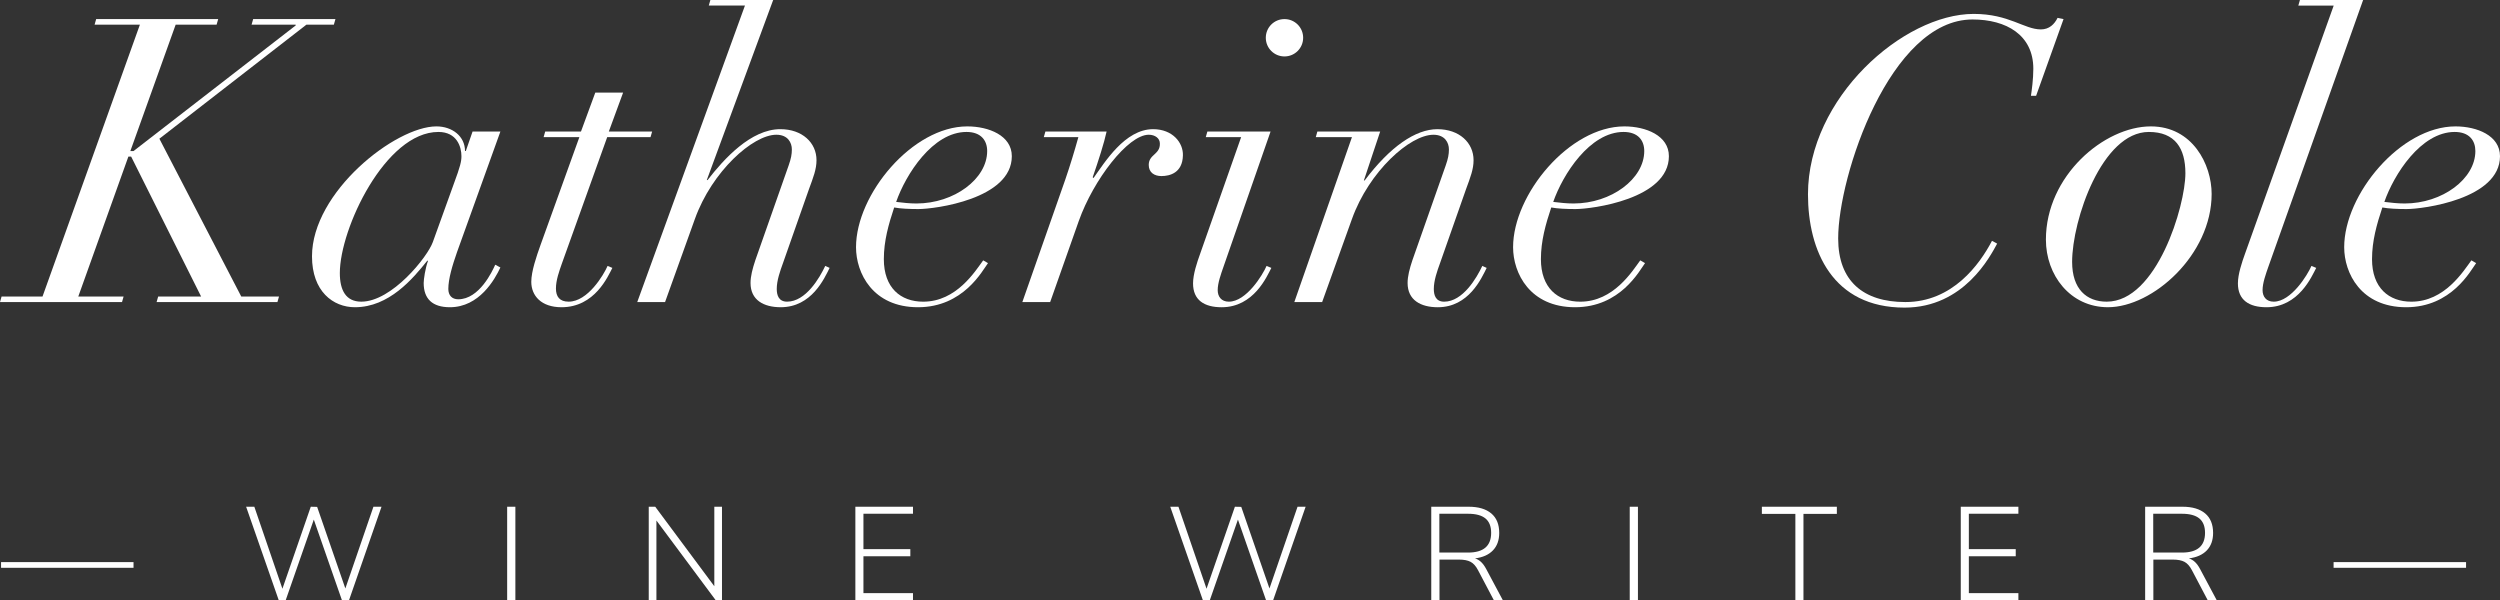 <?xml version="1.0" encoding="utf-8"?>
<!-- Generator: Adobe Illustrator 16.0.0, SVG Export Plug-In . SVG Version: 6.00 Build 0)  -->
<!DOCTYPE svg PUBLIC "-//W3C//DTD SVG 1.1//EN" "http://www.w3.org/Graphics/SVG/1.1/DTD/svg11.dtd">
<svg version="1.1" id="Layer_1" xmlns="http://www.w3.org/2000/svg" xmlns:xlink="http://www.w3.org/1999/xlink" x="0px" y="0px"
	 width="300px" height="72px" viewBox="0 0 300 72" enable-background="new 0 0 300 72" xml:space="preserve">
<rect x="0" y="0" width="300" height="72" fill="#333333" stroke="none"/>
<g>
	<path fill="#FFFFFF" d="M15.738,18.792h-0.333L9.395,35.58h5.437l-0.19,0.667H0l0.19-0.667h4.913L16.788,2.958h-5.437l0.19-0.668
		h14.642l-0.19,0.668h-4.913l-5.437,15.167h0.381L35.484,3.052V2.958h-5.294L30.38,2.29h9.873l-0.19,0.668h-3.291L19.125,16.646
		l9.825,18.935h4.531l-0.19,0.667H18.791l0.191-0.667h5.151L15.738,18.792z"/>
	<path fill="#FFFFFF" d="M54.849,30.238c-0.572,1.622-1.05,3.244-1.05,4.436c0,0.763,0.43,1.24,1.192,1.24
		c2.527,0,4.102-3.386,4.436-4.149l0.62,0.333c-0.667,1.431-2.529,4.77-6.058,4.77c-2.099,0-3.147-1.001-3.147-2.91
		c0-0.429,0.19-1.764,0.524-2.67h-0.095c-1.717,2.146-4.579,5.58-8.68,5.58c-2.624,0-5.151-1.908-5.151-6.105
		c0-7.726,10.015-15.596,14.928-15.596c1.908,0,3.434,1.192,3.434,2.957h0.095l0.811-2.337h3.339L54.849,30.238z M54.467,22.034
		c0.764-2.05,0.906-2.67,0.906-3.29c0-1.097-0.524-2.91-2.766-2.91c-6.343,0-11.827,11.59-11.827,16.932
		c0,2.05,0.715,3.434,2.575,3.434c3.672,0,7.965-5.39,8.585-7.155L54.467,22.034z"/>
	<path fill="#FFFFFF" d="M71.434,11.113h3.339l-1.717,4.674h5.199l-0.191,0.667h-5.199l-5.438,15.167
		c-0.333,0.954-0.715,2.002-0.715,3.005c0,0.954,0.429,1.574,1.526,1.574c2.289,0,4.197-3.196,4.673-4.292l0.573,0.239
		c-0.525,1.001-2.099,4.721-6.105,4.721c-2.433,0-3.625-1.383-3.625-3.053c0-1.24,0.62-3.052,1.098-4.387l4.673-12.973h-4.292
		l0.191-0.667h4.292L71.434,11.113z"/>
	<path fill="#FFFFFF" d="M89.395,0.667h-4.34L85.245,0h7.536l-7.965,21.605h0.095c1.955-2.527,5.199-6.105,8.729-6.105
		c2.623,0,4.34,1.622,4.34,3.72c0,1.097-0.381,2.051-0.906,3.482l-3.1,8.824c-0.382,1.049-0.764,2.146-0.764,3.147
		c0,0.763,0.239,1.526,1.24,1.526c2.242,0,3.911-2.862,4.579-4.292l0.525,0.239c-0.62,1.24-2.146,4.721-5.866,4.721
		c-2.051,0-3.625-0.859-3.625-2.91c0-0.81,0.239-1.716,0.572-2.717l4.006-11.399c0.286-0.811,0.381-1.335,0.381-1.908
		c0-0.811-0.477-1.765-1.86-1.765c-2.813,0-7.726,4.388-9.777,10.111l-3.578,9.968h-3.338L89.395,0.667z"/>
	<path fill="#FFFFFF" d="M118.557,31.574c-0.667,0.906-2.957,5.294-8.394,5.294c-5.438,0-7.441-4.102-7.441-7.202
		c0-6.343,6.773-14.499,13.354-14.499c2.576,0,5.342,1.097,5.342,3.577c0,5.151-9.253,6.343-11.208,6.343
		c-1.097,0-2.146-0.048-2.91-0.19c-0.667,2.003-1.24,4.006-1.24,6.2c0,3.434,2.003,5.104,4.722,5.104
		c4.006,0,6.247-3.672,7.201-4.96L118.557,31.574z M115.981,15.834c-4.055,0-7.297,5.104-8.442,8.395
		c0.811,0.095,1.574,0.19,2.432,0.19c4.531,0,8.49-2.957,8.49-6.295C118.461,16.884,117.747,15.834,115.981,15.834z"/>
	<path fill="#FFFFFF" d="M127.831,21.558c0.573-1.67,1.097-3.386,1.574-5.104h-4.149l0.191-0.667h7.345
		c-0.286,1.335-1.001,3.577-1.669,5.485l0.096,0.095c1.335-1.86,3.768-5.866,7.154-5.866c2.337,0,3.625,1.622,3.577,3.147
		c-0.047,2.099-1.574,2.48-2.576,2.48c-0.858,0-1.526-0.429-1.526-1.335c0-1.288,1.384-1.24,1.336-2.575
		c0-0.62-0.572-1.05-1.336-1.05c-2.48,0-6.629,5.39-8.394,10.35l-3.434,9.729h-3.339L127.831,21.558z"/>
	<path fill="#FFFFFF" d="M148.938,16.455h-4.245l0.191-0.667h7.583l-5.628,16.168c-0.333,0.954-0.715,2.002-0.715,2.861
		c0,0.764,0.429,1.384,1.335,1.384c2.099,0,4.054-3.196,4.531-4.292l0.572,0.239c-0.524,1.001-2.098,4.721-5.962,4.721
		c-2.098,0-3.434-0.859-3.434-2.861c0-1.098,0.478-2.528,0.859-3.578L148.938,16.455z M154.137,2.29c1.24,0,2.241,1.001,2.241,2.242
		c0,1.24-1.001,2.241-2.241,2.241s-2.241-1.001-2.241-2.241C151.896,3.291,152.896,2.29,154.137,2.29z"/>
	<path fill="#FFFFFF" d="M162.234,16.455h-4.34l0.189-0.667h7.537l-1.955,5.866h0.095c3.052-4.054,6.104-6.152,8.728-6.152
		s4.34,1.622,4.34,3.72c0,1.097-0.381,2.051-0.905,3.482l-3.101,8.824c-0.382,1.049-0.764,2.146-0.764,3.147
		c0,0.763,0.239,1.526,1.24,1.526c2.242,0,3.911-2.862,4.579-4.292l0.524,0.239c-0.619,1.24-2.146,4.721-5.865,4.721
		c-2.052,0-3.625-0.859-3.625-2.91c0-0.81,0.238-1.716,0.572-2.717l4.006-11.399c0.286-0.811,0.381-1.335,0.381-1.908
		c0-0.811-0.477-1.765-1.859-1.765c-2.814,0-7.727,4.388-9.777,10.111l-3.577,9.968h-3.339L162.234,16.455z"/>
	<path fill="#FFFFFF" d="M197.404,31.574c-0.667,0.906-2.955,5.294-8.393,5.294s-7.441-4.102-7.441-7.202
		c0-6.343,6.773-14.499,13.354-14.499c2.576,0,5.343,1.097,5.343,3.577c0,5.151-9.254,6.343-11.209,6.343
		c-1.098,0-2.146-0.048-2.91-0.19c-0.667,2.003-1.239,4.006-1.239,6.2c0,3.434,2.003,5.104,4.722,5.104
		c4.006,0,6.248-3.672,7.201-4.96L197.404,31.574z M194.83,15.834c-4.055,0-7.297,5.104-8.442,8.395
		c0.812,0.095,1.573,0.19,2.433,0.19c4.531,0,8.49-2.957,8.49-6.295C197.311,16.884,196.595,15.834,194.83,15.834z"/>
	<path fill="#FFFFFF" d="M244.333,11.495h-0.62c0.096-0.62,0.286-2.003,0.286-3.244c0-4.054-3.243-5.914-7.297-5.914
		c-9.874,0-16.121,18.743-16.121,26.279c0,5.104,3.005,7.631,8.06,7.631c5.676,0,8.92-4.531,10.397-7.345l0.62,0.333
		c-0.811,1.479-3.959,7.679-11.112,7.679c-8.632,0-11.589-6.82-11.589-13.592c0-11.589,11.446-21.653,19.888-21.653
		c4.245,0,6.058,1.86,8.061,1.86c1.001,0,1.622-0.62,2.003-1.384l0.716,0.144L244.333,11.495z"/>
	<path fill="#FFFFFF" d="M258.099,15.167c5.009,0,7.298,4.579,7.298,8.108c0,7.296-7.059,13.592-12.449,13.592
		c-4.529,0-7.439-3.864-7.439-8.108C245.508,21.081,252.52,15.167,258.099,15.167z M252.805,36.2c6.01,0,9.443-11.495,9.443-15.406
		c0-3.004-1.239-4.96-4.388-4.96c-5.628,0-9.205,10.588-9.205,15.596C248.655,34.674,250.373,36.2,252.805,36.2z"/>
	<path fill="#FFFFFF" d="M283.574,0l-11.351,31.955c-0.333,0.954-0.715,2.002-0.715,2.861c0,0.764,0.429,1.384,1.335,1.384
		c2.099,0,4.055-3.196,4.531-4.292l0.572,0.239c-0.525,1.001-2.099,4.721-5.963,4.721c-2.098,0-3.434-0.859-3.434-2.861
		c0-1.098,0.479-2.528,0.859-3.578l10.636-29.761h-4.245L275.992,0H283.574z"/>
	<path fill="#FFFFFF" d="M297.138,31.574c-0.667,0.906-2.957,5.294-8.394,5.294c-5.438,0-7.441-4.102-7.441-7.202
		c0-6.343,6.773-14.499,13.355-14.499c2.574,0,5.342,1.097,5.342,3.577c0,5.151-9.254,6.343-11.209,6.343
		c-1.097,0-2.146-0.048-2.909-0.19c-0.667,2.003-1.239,4.006-1.239,6.2c0,3.434,2.003,5.104,4.722,5.104
		c4.006,0,6.247-3.672,7.201-4.96L297.138,31.574z M294.563,15.834c-4.055,0-7.297,5.104-8.441,8.395
		c0.811,0.095,1.573,0.19,2.432,0.19c4.531,0,8.49-2.957,8.49-6.295C297.043,16.884,296.328,15.834,294.563,15.834z"/>
	<path fill="#FFFFFF" d="M0.127,68.136v-0.683h15.896v0.683H0.127z"/>
	<path fill="#FFFFFF" d="M44.812,60.808h0.97l-3.895,11.207h-0.859l-3.371-9.665l-3.37,9.665h-0.842l-3.911-11.207h0.986l3.37,9.84
		l3.403-9.84l0.763,0.016l3.386,9.792L44.812,60.808z"/>
	<path fill="#FFFFFF" d="M60.859,72.015V60.808h0.986v11.207H60.859z"/>
	<path fill="#FFFFFF" d="M85.717,60.808h0.921v11.207h-0.762l-7.106-9.554v9.554h-0.921V60.808h0.779l7.09,9.539V60.808z"/>
	<path fill="#FFFFFF" d="M102.644,72.015V60.808h6.915v0.843h-5.946v4.244h5.627v0.858h-5.627v4.42h5.946v0.842H102.644z"/>
	<path fill="#FFFFFF" d="M155.705,60.808h0.971l-3.895,11.207h-0.859l-3.37-9.665l-3.37,9.665h-0.842l-3.911-11.207h0.985l3.37,9.84
		l3.403-9.84l0.763,0.016l3.386,9.792L155.705,60.808z"/>
	<path fill="#FFFFFF" d="M180.336,72.015h-1.08l-1.893-3.593c-0.254-0.487-0.551-0.821-0.89-1.001
		c-0.339-0.181-0.806-0.271-1.399-0.271h-2.336v4.865h-0.986V60.808h4.482c1.178,0,2.084,0.268,2.719,0.803
		c0.637,0.535,0.954,1.316,0.954,2.344c0,0.869-0.252,1.566-0.755,2.091c-0.504,0.524-1.221,0.845-2.154,0.961
		c0.276,0.085,0.522,0.231,0.74,0.438c0.216,0.207,0.415,0.479,0.596,0.818L180.336,72.015z M176.172,66.308
		c1.844,0,2.766-0.789,2.766-2.368c0-0.773-0.228-1.349-0.684-1.725c-0.455-0.375-1.149-0.564-2.082-0.564h-3.45v4.657H176.172z"/>
	<path fill="#FFFFFF" d="M195.567,72.015V60.808h0.985v11.207H195.567z"/>
	<path fill="#FFFFFF" d="M215.445,72.015V61.666h-4.021v-0.858h8.998v0.858h-4.007v10.349H215.445z"/>
	<path fill="#FFFFFF" d="M235.292,72.015V60.808h6.915v0.843h-5.945v4.244h5.627v0.858h-5.627v4.42h5.945v0.842H235.292z"/>
	<path fill="#FFFFFF" d="M266.002,72.015h-1.081l-1.892-3.593c-0.255-0.487-0.552-0.821-0.891-1.001
		c-0.34-0.181-0.805-0.271-1.398-0.271h-2.337v4.865h-0.985V60.808h4.482c1.177,0,2.083,0.268,2.719,0.803
		c0.635,0.535,0.953,1.316,0.953,2.344c0,0.869-0.252,1.566-0.754,2.091c-0.504,0.524-1.223,0.845-2.154,0.961
		c0.275,0.085,0.521,0.231,0.739,0.438c0.216,0.207,0.415,0.479,0.596,0.818L266.002,72.015z M261.838,66.308
		c1.843,0,2.766-0.789,2.766-2.368c0-0.773-0.229-1.349-0.684-1.725c-0.457-0.375-1.15-0.564-2.082-0.564h-3.451v4.657H261.838z"/>
	<path fill="#FFFFFF" d="M280.031,68.136v-0.683h15.896v0.683H280.031z"/>
</g>
</svg>
